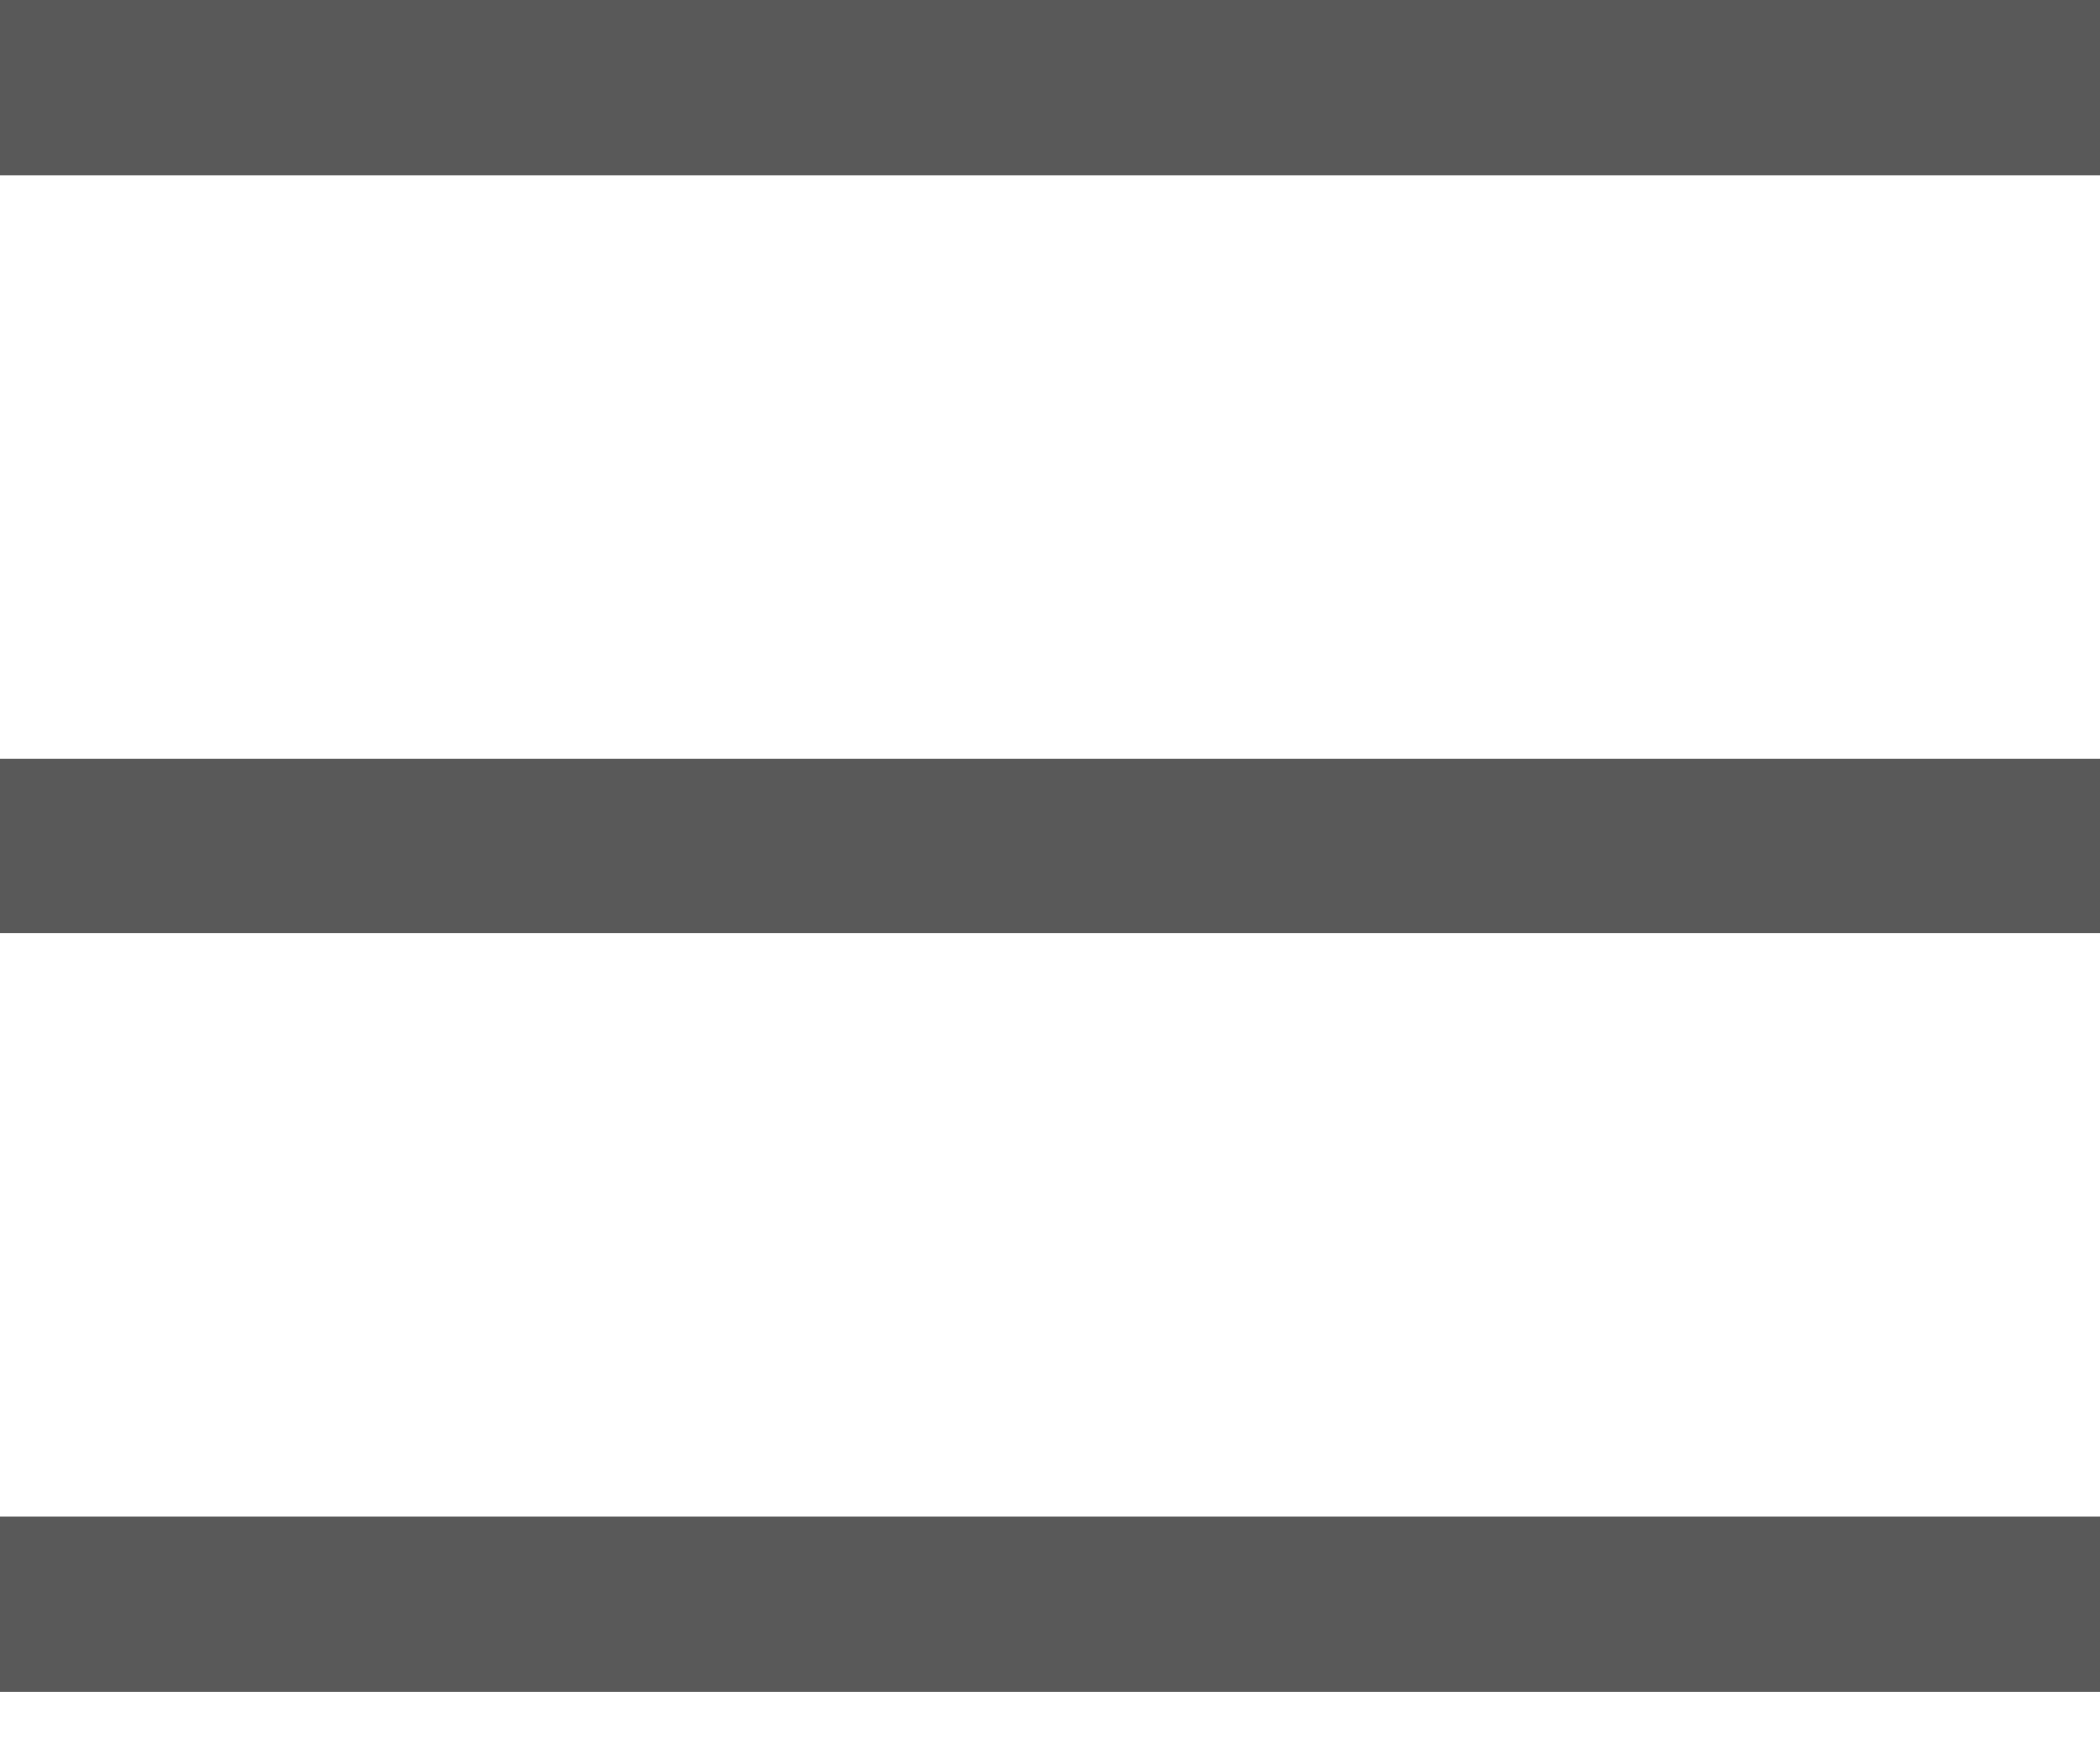 <svg width="18" height="15" viewBox="0 0 18 15" fill="none" xmlns="http://www.w3.org/2000/svg">
<path d="M0 0H18V1.5H0V0Z" fill="#595959"/>
<path d="M0 6.5H18V8H0V6.5Z" fill="#595959"/>
<path d="M0 13H18V14.5H0V13Z" fill="#595959"/>
</svg>
